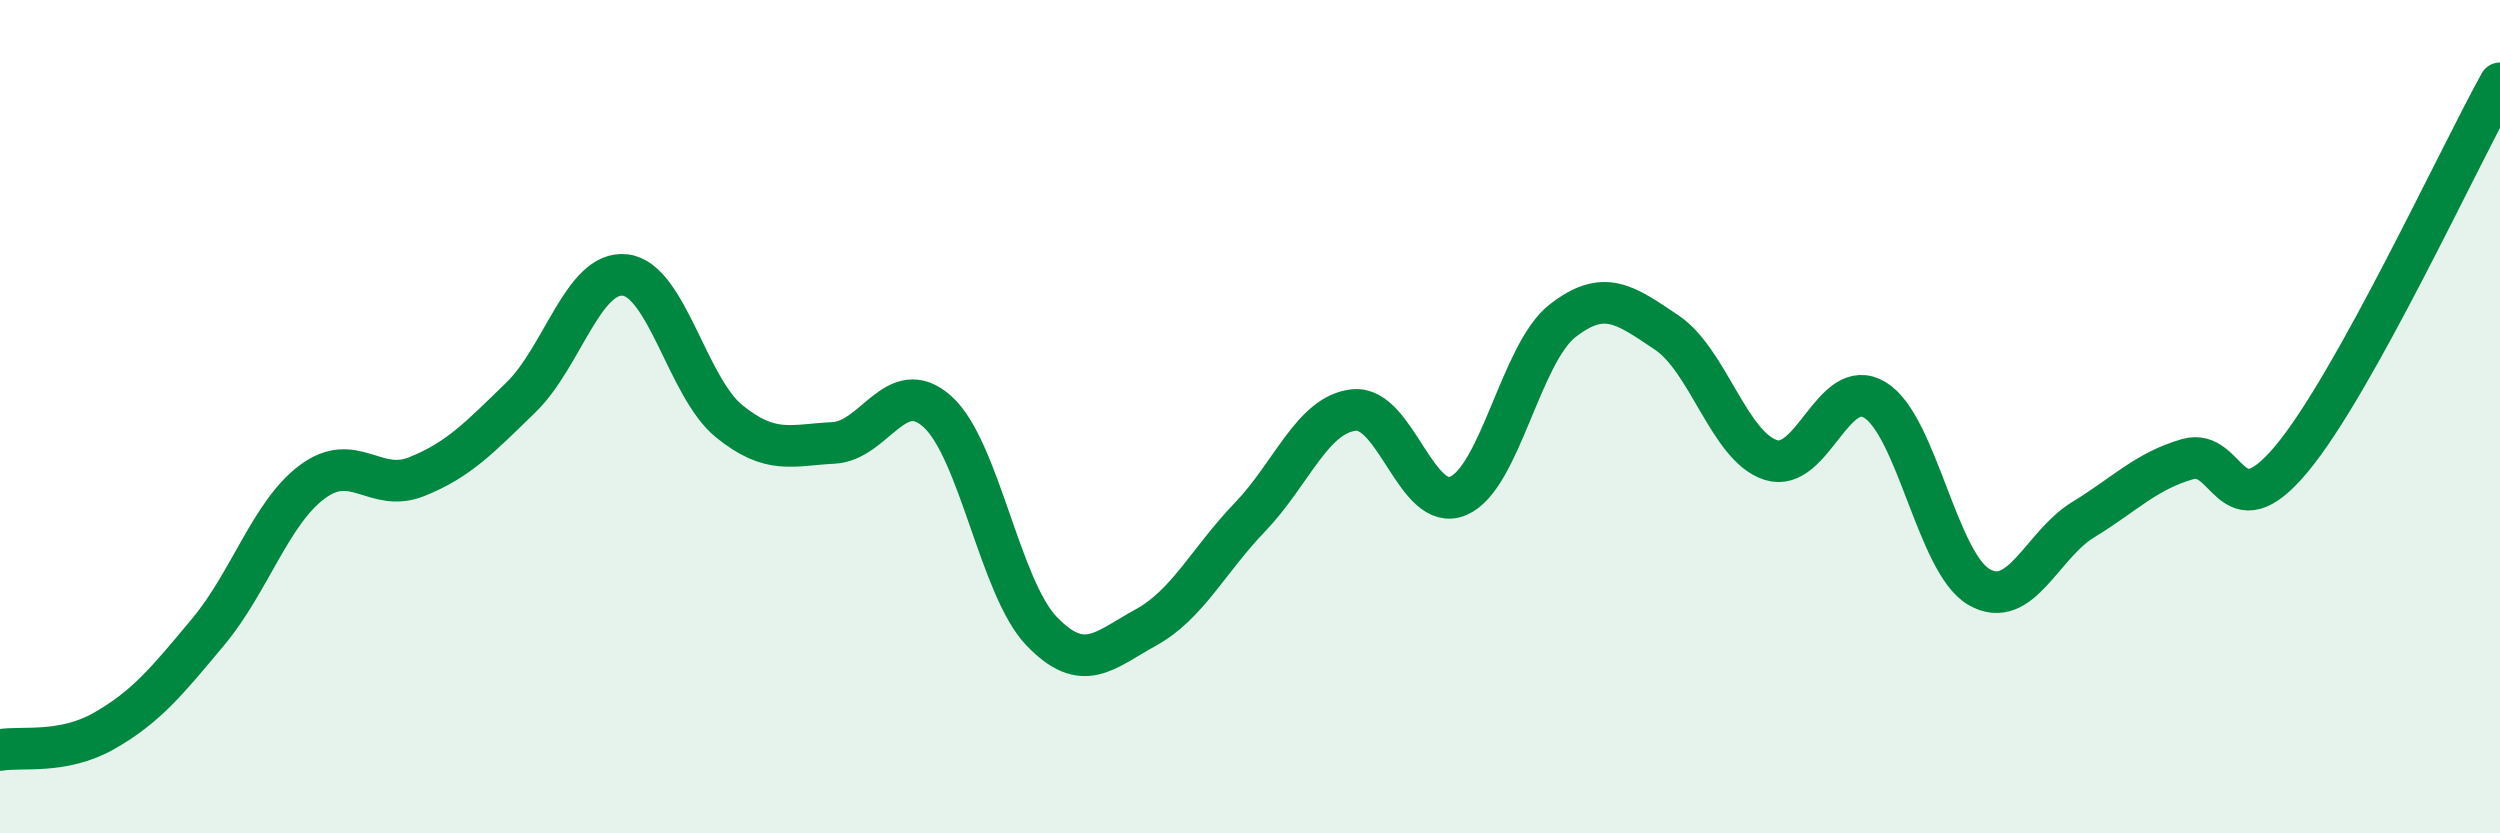 
    <svg width="60" height="20" viewBox="0 0 60 20" xmlns="http://www.w3.org/2000/svg">
      <path
        d="M 0,18 C 0.5,17.91 1.5,18.11 2.5,17.54 C 3.5,16.97 4,16.36 5,15.16 C 6,13.96 6.5,12.3 7.5,11.56 C 8.5,10.82 9,11.84 10,11.44 C 11,11.04 11.5,10.51 12.5,9.54 C 13.5,8.57 14,6.49 15,6.6 C 16,6.71 16.5,9.3 17.5,10.11 C 18.5,10.92 19,10.68 20,10.63 C 21,10.58 21.5,8.98 22.5,9.88 C 23.5,10.78 24,14.11 25,15.15 C 26,16.19 26.5,15.61 27.5,15.06 C 28.5,14.51 29,13.45 30,12.41 C 31,11.37 31.5,9.94 32.5,9.84 C 33.5,9.74 34,12.33 35,11.9 C 36,11.47 36.5,8.48 37.5,7.7 C 38.5,6.92 39,7.31 40,7.98 C 41,8.65 41.5,10.72 42.5,11.04 C 43.5,11.36 44,8.99 45,9.6 C 46,10.21 46.5,13.52 47.5,14.09 C 48.5,14.66 49,13.08 50,12.47 C 51,11.86 51.5,11.31 52.5,11.02 C 53.5,10.73 53.5,12.81 55,11.01 C 56.5,9.21 59,3.8 60,2L60 20L0 20Z"
        fill="#008740"
        opacity="0.1"
        stroke-linecap="round"
        stroke-linejoin="round"
      />
      <path
        d="M 0,18 C 0.5,17.91 1.5,18.11 2.5,17.54 C 3.5,16.97 4,16.36 5,15.16 C 6,13.96 6.5,12.3 7.5,11.56 C 8.5,10.82 9,11.84 10,11.44 C 11,11.04 11.5,10.51 12.5,9.54 C 13.5,8.57 14,6.49 15,6.6 C 16,6.71 16.5,9.3 17.5,10.11 C 18.5,10.92 19,10.68 20,10.63 C 21,10.58 21.5,8.98 22.5,9.88 C 23.5,10.78 24,14.11 25,15.15 C 26,16.19 26.5,15.61 27.5,15.06 C 28.5,14.51 29,13.45 30,12.41 C 31,11.37 31.5,9.94 32.5,9.84 C 33.5,9.74 34,12.33 35,11.9 C 36,11.47 36.5,8.48 37.5,7.7 C 38.5,6.92 39,7.31 40,7.98 C 41,8.65 41.5,10.72 42.5,11.04 C 43.5,11.36 44,8.99 45,9.6 C 46,10.21 46.5,13.52 47.5,14.09 C 48.5,14.66 49,13.08 50,12.47 C 51,11.86 51.5,11.31 52.5,11.02 C 53.5,10.73 53.5,12.81 55,11.01 C 56.5,9.21 59,3.8 60,2"
        stroke="#008740"
        stroke-width="1"
        fill="none"
        stroke-linecap="round"
        stroke-linejoin="round"
      />
    </svg>
  